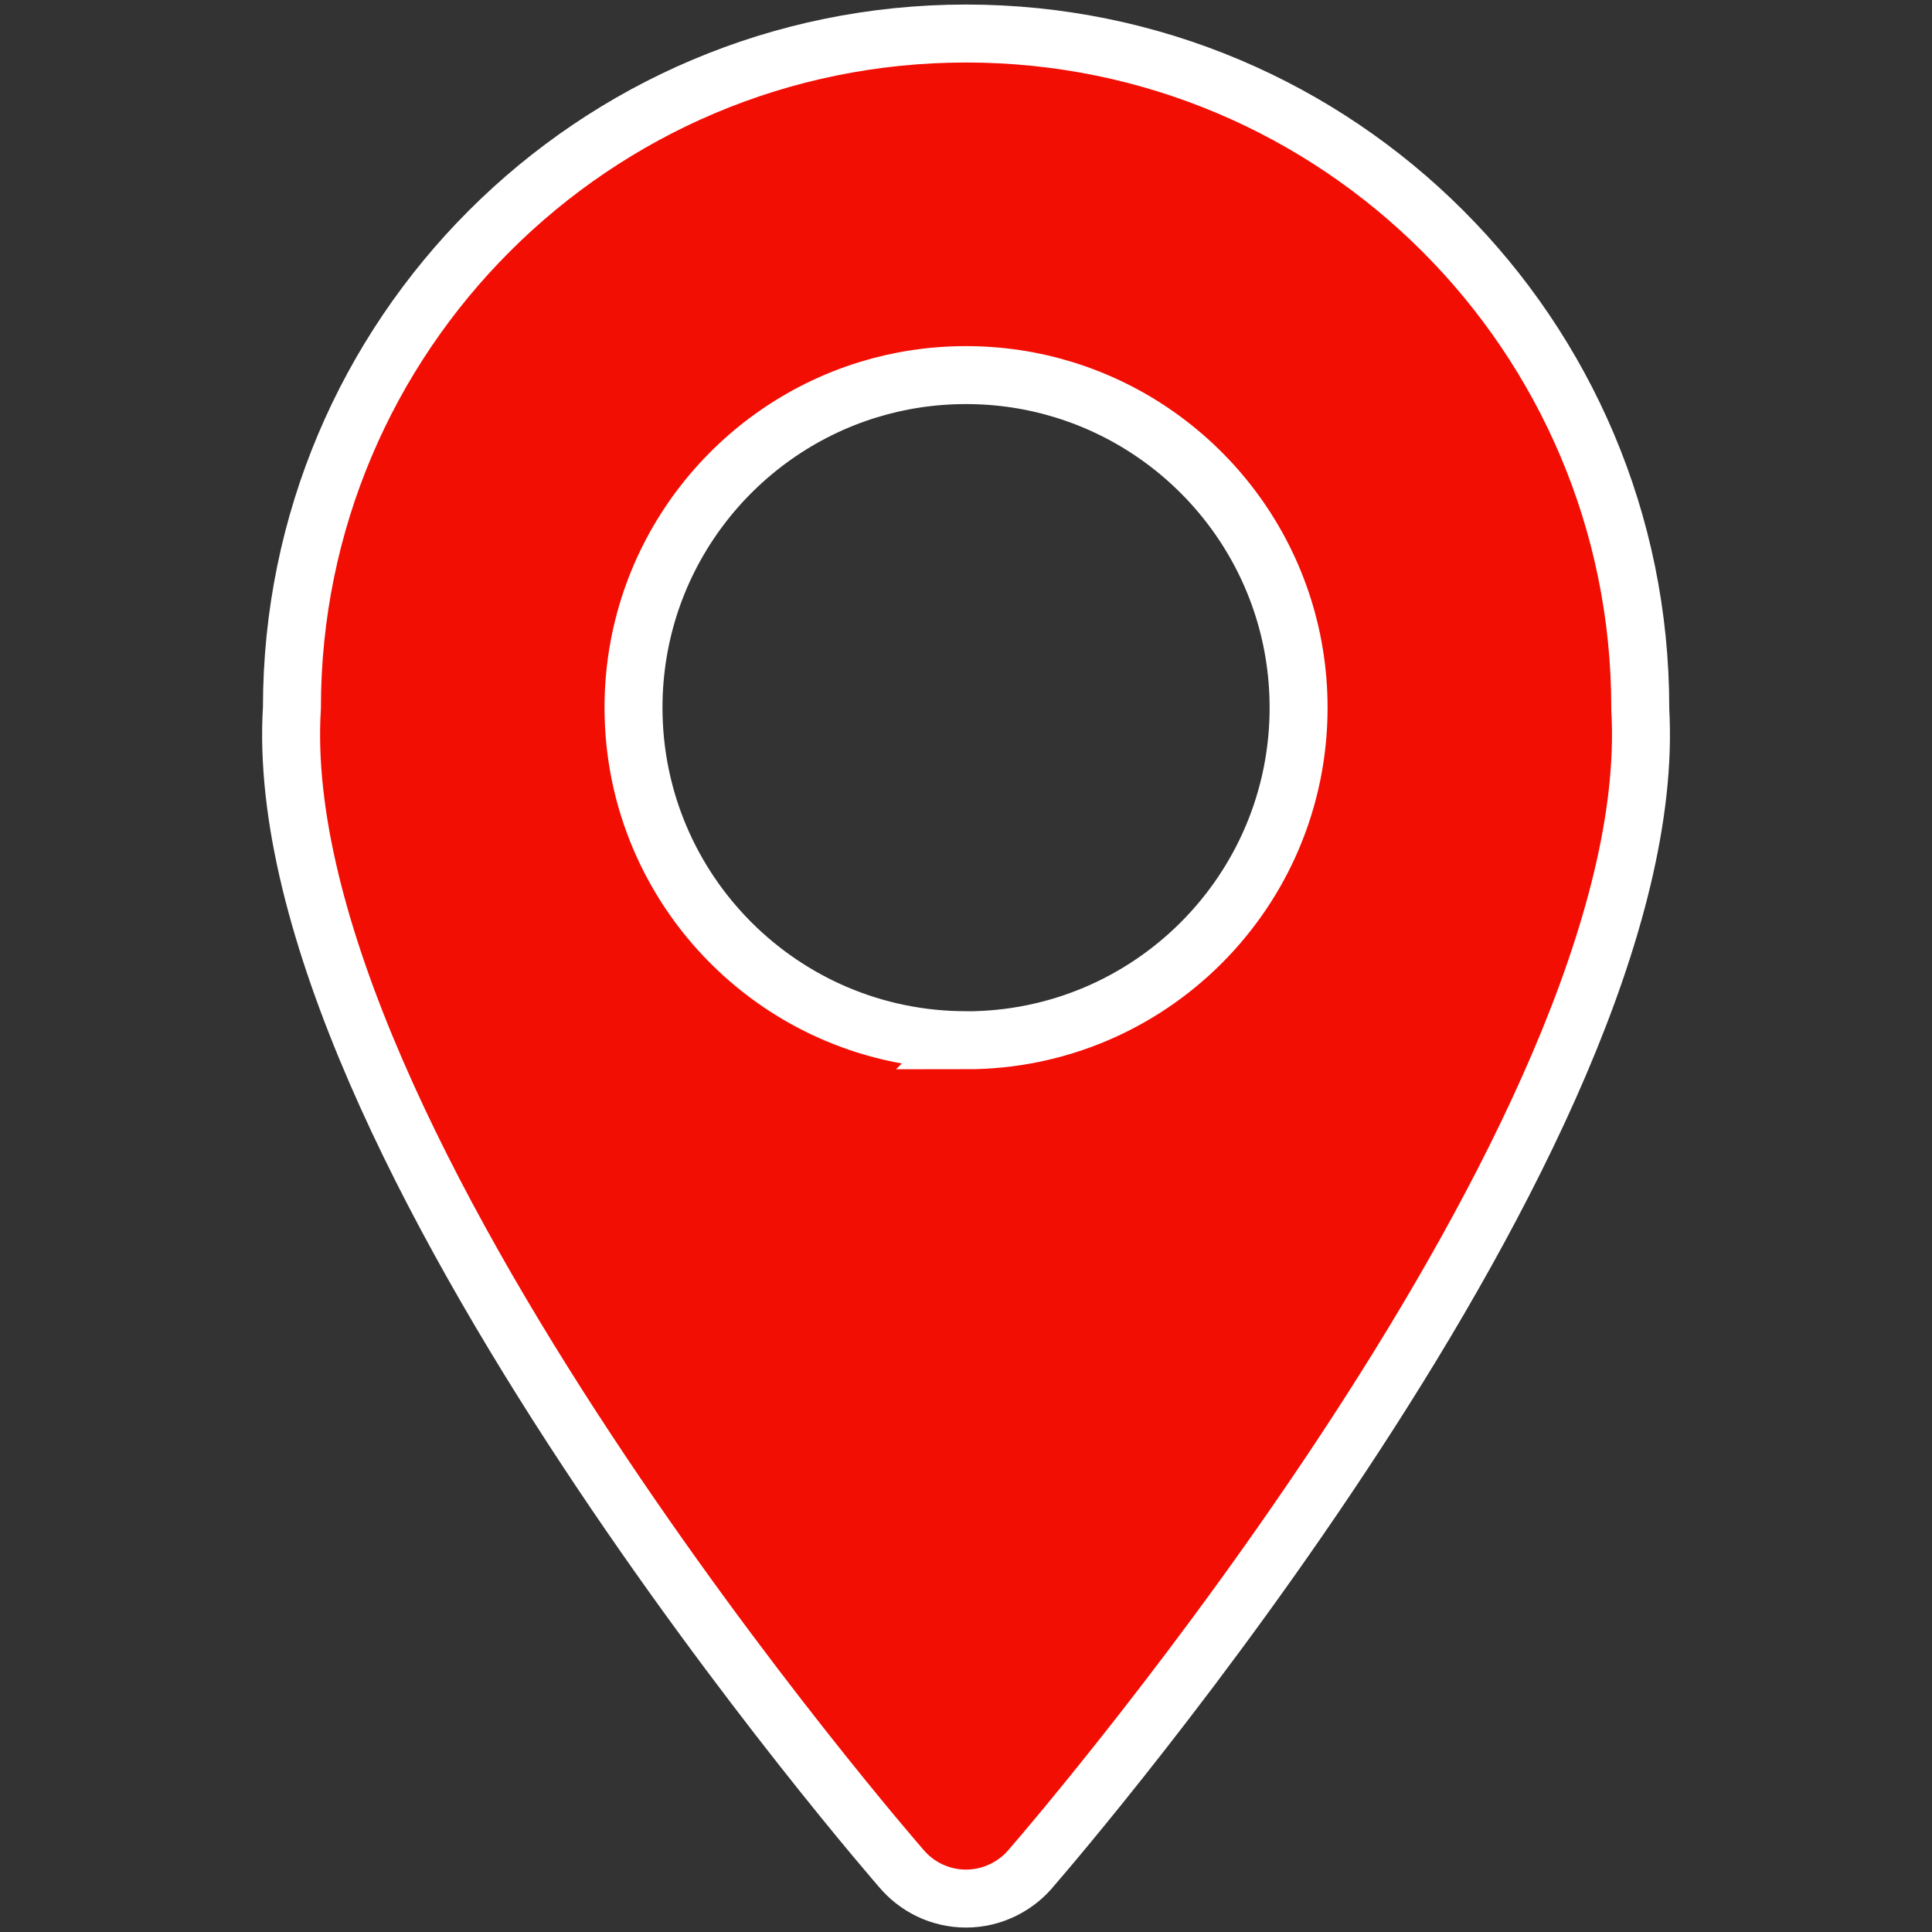 <svg xmlns="http://www.w3.org/2000/svg" id="Calque_1" viewBox="0 0 200 200"><rect x="0" y="0" width="200" height="200" fill="#333333" stroke="none"/><defs><style>.cls-1{fill:#f30e04;stroke:#fff;stroke-miterlimit:10;stroke-width:6px;}</style></defs><path class="cls-1" d="M169.8,73.45c0-.06,0-.13,0-.19,0-38.54-31.25-69.79-69.79-69.79S30.22,34.71,30.22,73.26c-2.76,44.64,63.03,120.1,63.03,120.1h0c1.61,1.94,4.04,3.18,6.76,3.18s5.24-1.29,6.85-3.3c2.84-3.28,65.44-76.14,62.94-119.79Zm-69.79,34.23h-.01c-19.01,0-34.42-15.42-34.42-34.43,0-15.48,10.22-28.57,24.27-32.9,3.21-.99,6.62-1.52,10.15-1.52s6.94,.53,10.14,1.52c14.06,4.33,24.29,17.42,24.29,32.91,0,19.01-15.41,34.43-34.43,34.43Z"></path></svg>